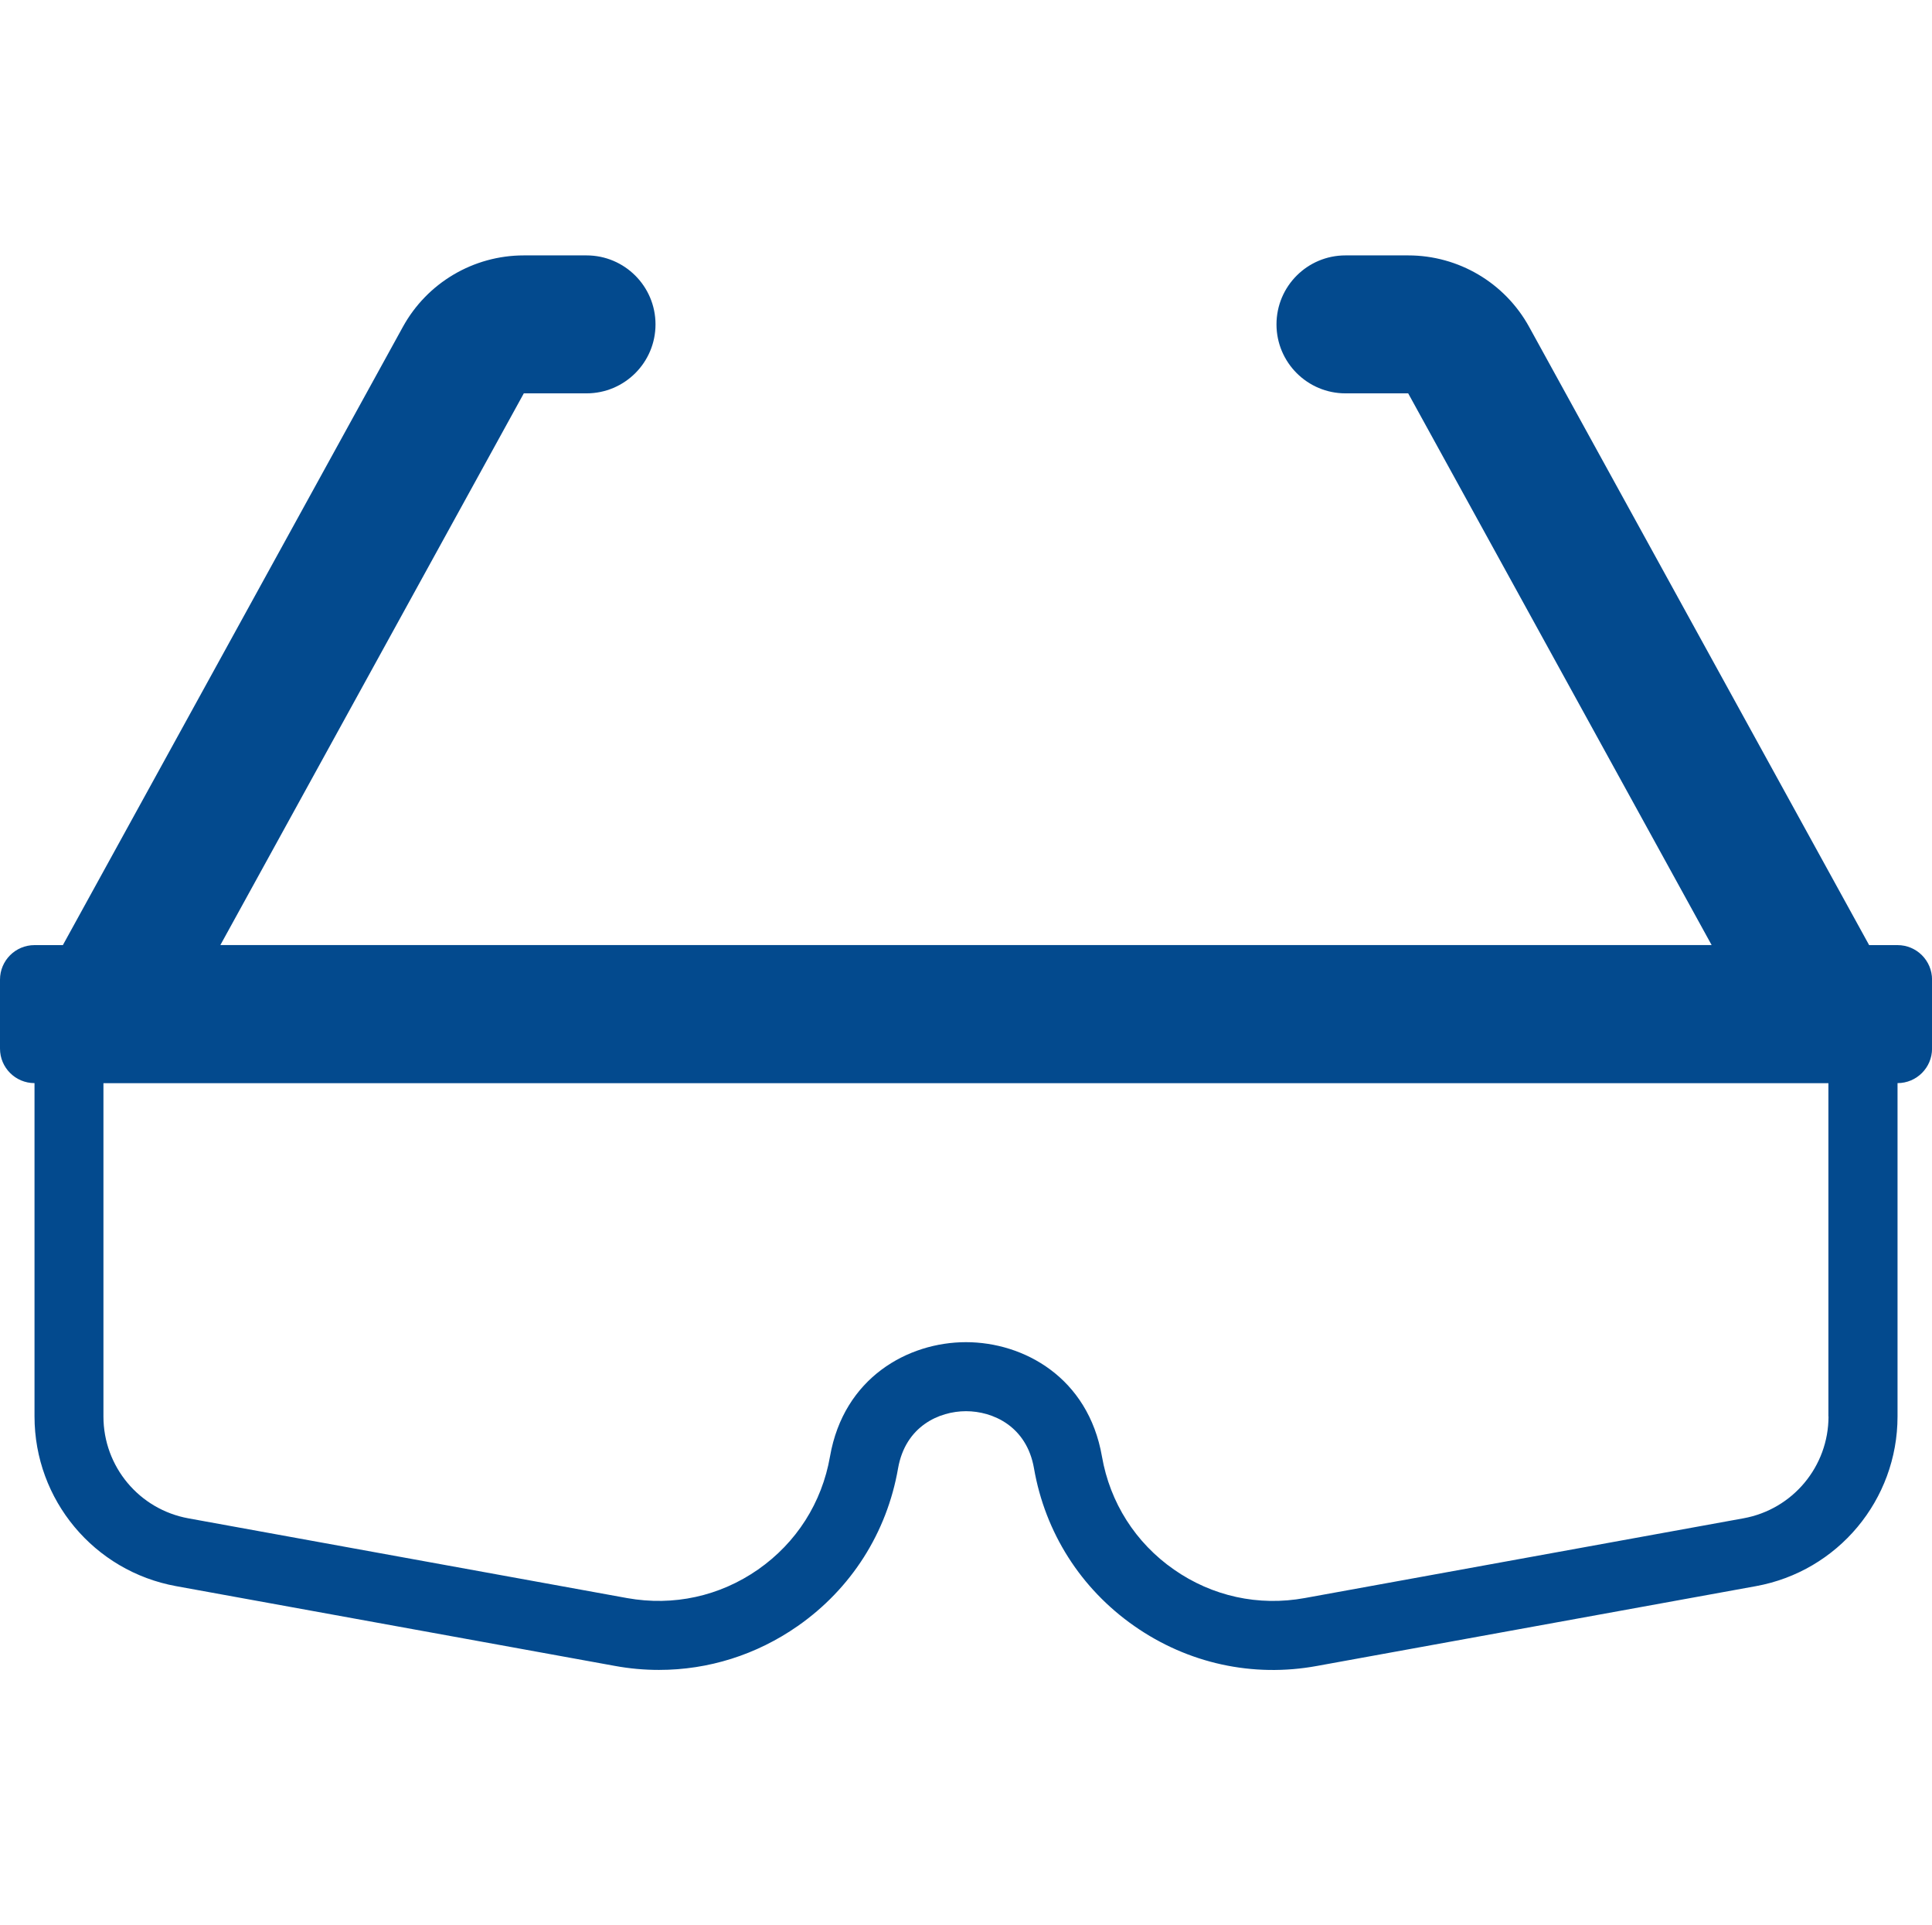 <?xml version="1.0" encoding="UTF-8"?><svg id="Layer_2" xmlns="http://www.w3.org/2000/svg" viewBox="0 0 401.37 400"><defs><style>.cls-1{fill:none;}.cls-2{fill:#034a8e;}</style></defs><g id="Layer_1-2"><path class="cls-2" d="M394.2,196.35h-5.89l-70.63-128.43c-5.04-9.17-14.67-14.86-25.13-14.86h-13.03c-7.92,0-14.33,6.42-14.33,14.33s6.42,14.33,14.33,14.33h13.03l63.04,114.62H45.78l63.04-114.62h13.03c7.92,0,14.33-6.42,14.33-14.33s-6.42-14.33-14.33-14.33h-13.03c-10.46,0-20.09,5.69-25.13,14.86L13.06,196.35h-5.89c-3.96,0-7.17,3.21-7.17,7.17v14.33c0,3.96,3.21,7.17,7.17,7.17v69.25c0,17.33,12.37,32.16,29.43,35.26l91.16,16.57c3.05.56,6.11.83,9.15.83,10.25,0,20.23-3.12,28.81-9.11,11.12-7.76,18.53-19.4,20.85-32.76,1.53-8.77,8.56-11.88,14.12-11.88s12.6,3.11,14.12,11.87c2.32,13.37,9.73,25.01,20.85,32.77,11.12,7.77,24.62,10.74,37.96,8.28l91.16-16.57c17.05-3.09,29.43-17.93,29.43-35.26v-69.25c3.96,0,7.17-3.21,7.17-7.17v-14.33c0-3.96-3.21-7.17-7.17-7.17ZM379.87,294.27c0,10.4-7.43,19.3-17.65,21.16l-91.16,16.57c-9.6,1.75-19.22-.36-27.19-5.93-7.97-5.56-13.27-13.89-14.94-23.48-2.86-16.41-16.25-23.75-28.25-23.75s-25.39,7.34-28.25,23.76c-1.67,9.58-6.96,17.9-14.94,23.47-7.97,5.56-17.59,7.66-27.19,5.94l-91.16-16.57c-10.23-1.86-17.65-10.76-17.65-21.16v-69.25h358.36v69.25Z"/><rect class="cls-1" x=".68" width="400" height="400"/></g></svg>